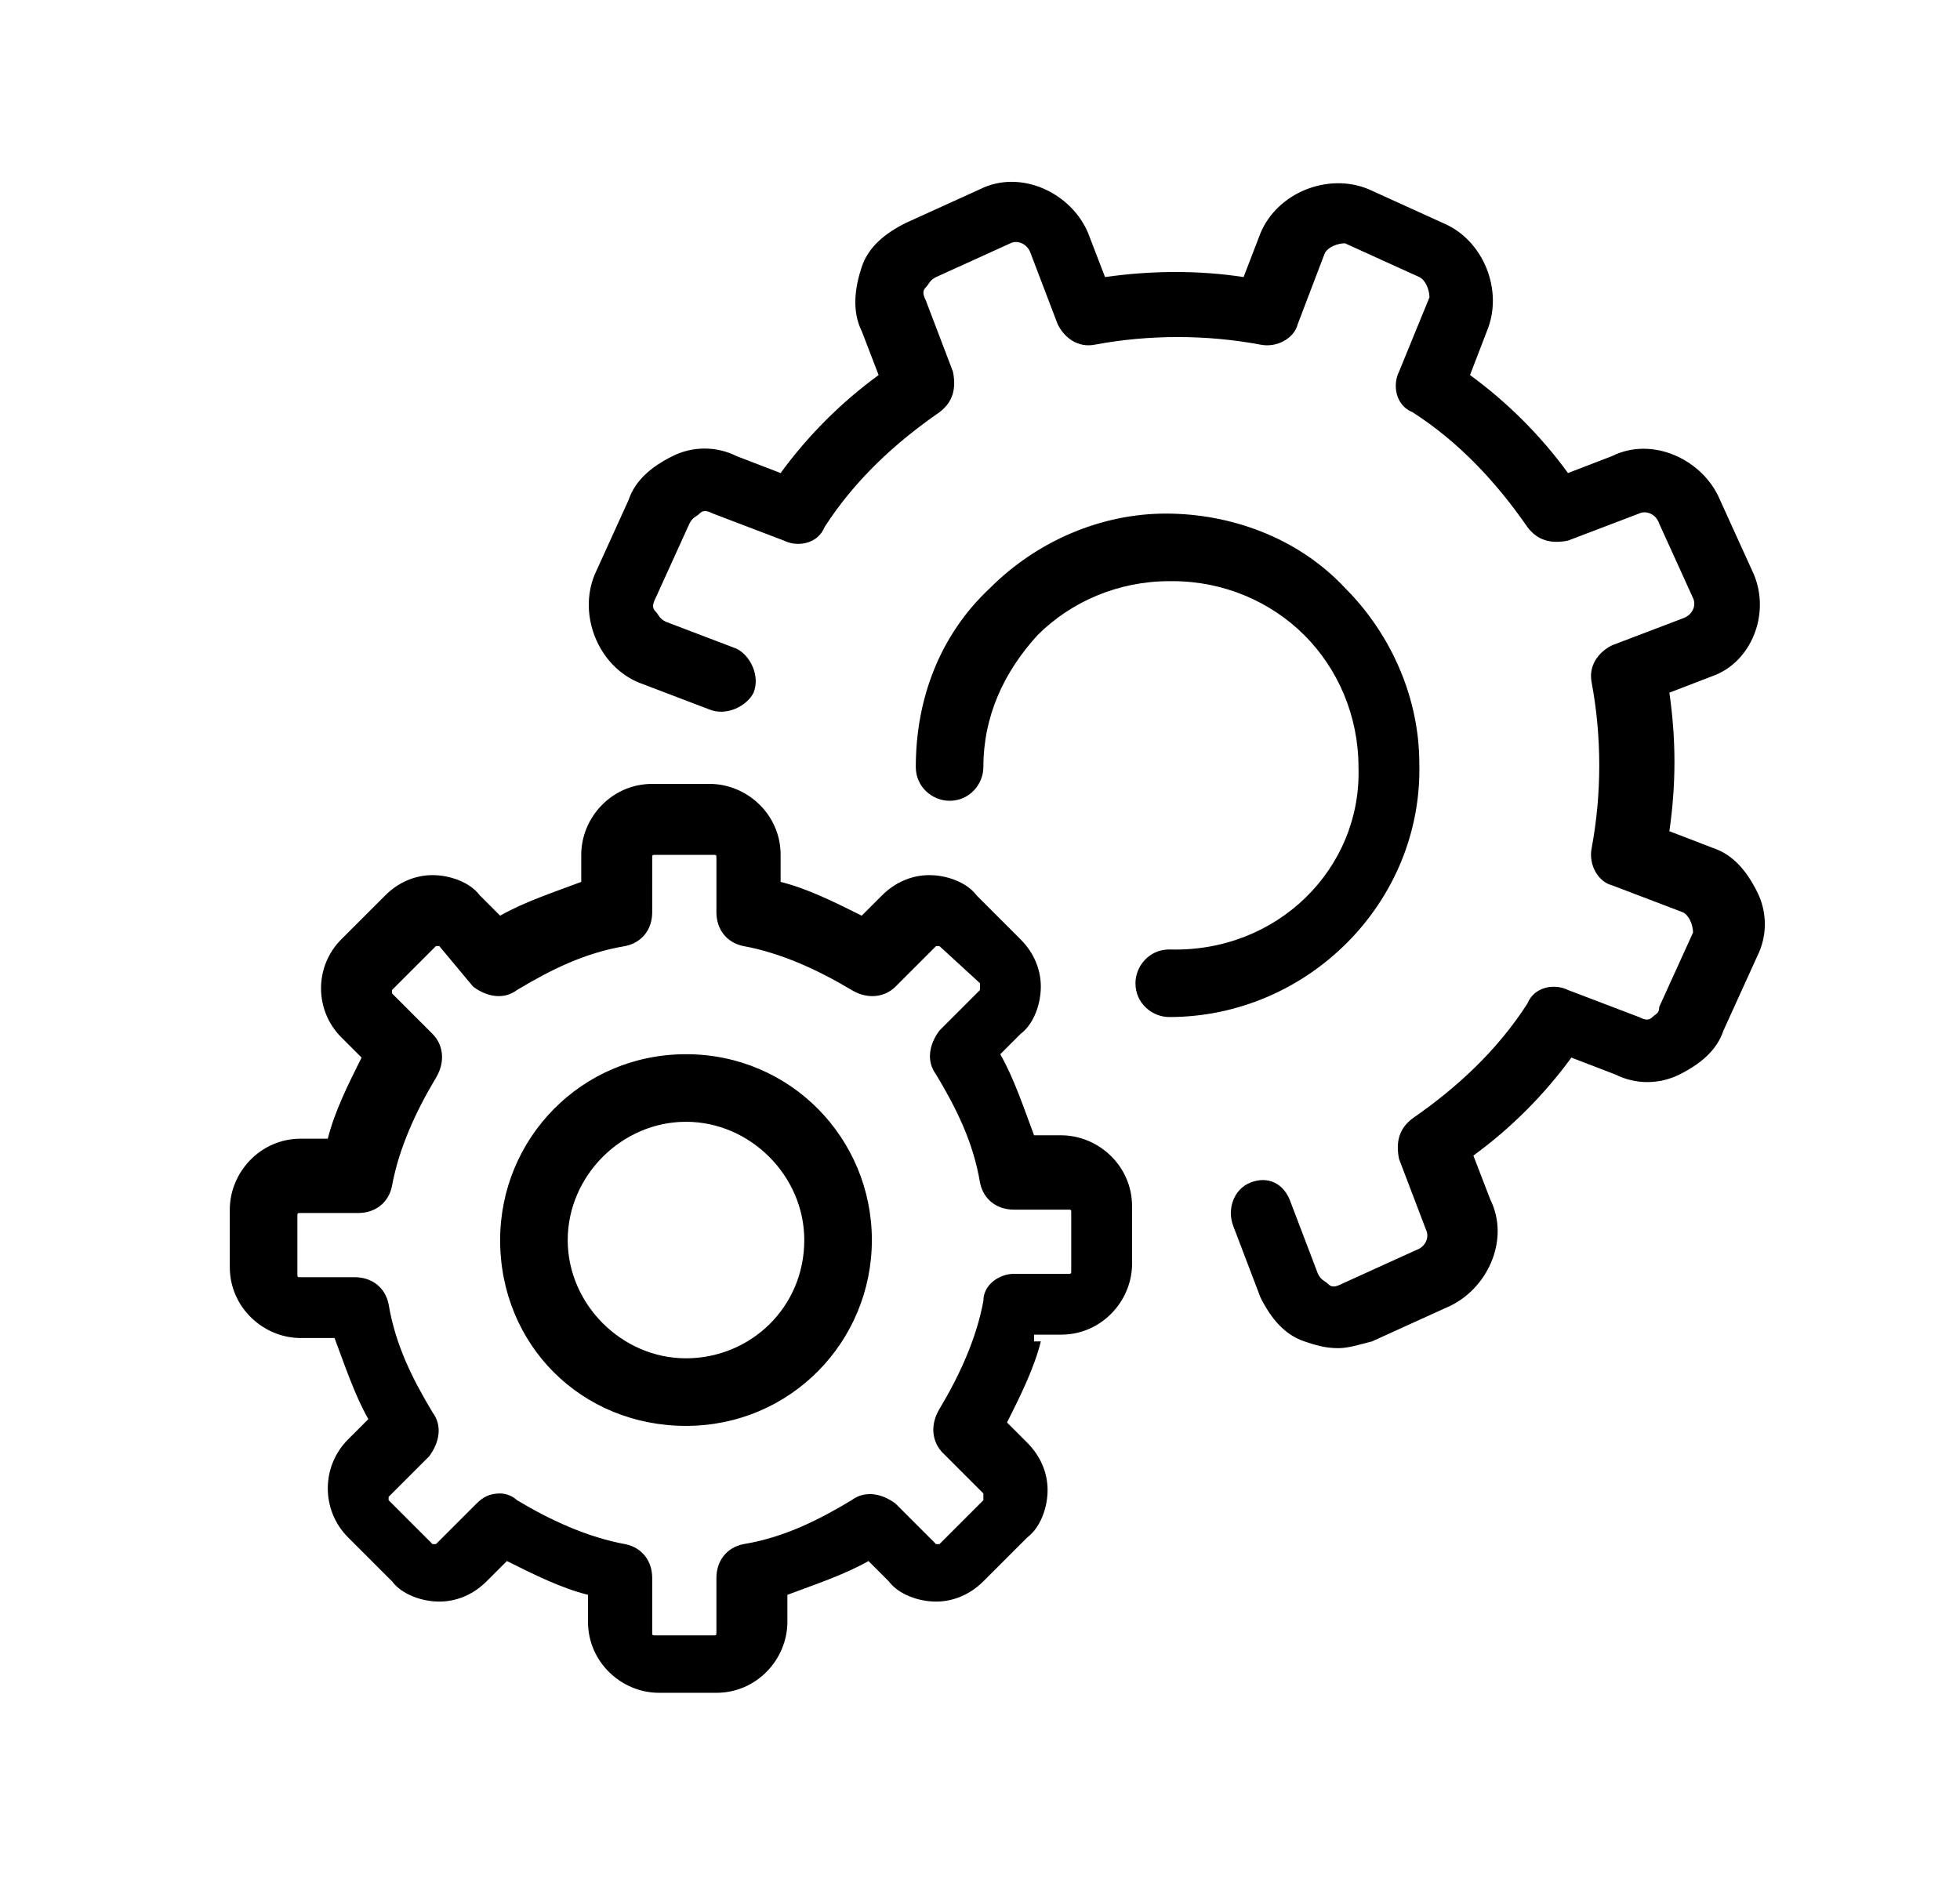 <?xml version="1.0" encoding="utf-8"?>
<!-- Generator: Adobe Illustrator 19.2.0, SVG Export Plug-In . SVG Version: 6.00 Build 0)  -->
<svg version="1.1" id="Layer_1" xmlns="http://www.w3.org/2000/svg" xmlns:xlink="http://www.w3.org/1999/xlink" x="0px" y="0px"
	 viewBox="0 0 58 55.6" style="enable-background:new 0 0 58 55.6;" xml:space="preserve">
<path d="M40.2,22.7c0-1.5-0.6-2.9-1.6-3.9c-1-1-2.4-1.6-3.9-1.6h-0.1c-1.5,0-2.9,0.6-3.9,1.6c-1,1.1-1.6,2.4-1.6,3.9
	c0,0.5-0.4,1-1,1l0,0c-0.5,0-1-0.4-1-1c0-2,0.7-3.9,2.2-5.3c1.4-1.4,3.3-2.2,5.2-2.2s3.9,0.7,5.3,2.2c1.4,1.4,2.2,3.3,2.2,5.2
	c0.1,4.1-3.3,7.5-7.4,7.5l0,0c-0.5,0-1-0.4-1-1c0-0.5,0.4-1,1-1C37.8,28.2,40.3,25.7,40.2,22.7z M51.9,17l-1-2.2
	c-0.5-1.2-2-1.9-3.2-1.3l-1.3,0.5c-0.8-1.1-1.8-2.1-2.9-2.9l0.5-1.3c0.5-1.2-0.1-2.7-1.3-3.2l-2.2-1c-1.2-0.5-2.7,0.1-3.2,1.3
	l-0.5,1.3c-1.3-0.2-2.7-0.2-4.1,0l-0.5-1.3c-0.5-1.2-2-1.9-3.2-1.3l-2.2,1c-0.6,0.3-1.1,0.7-1.3,1.3s-0.3,1.3,0,1.9l0.5,1.3
	c-1.1,0.8-2.1,1.8-2.9,2.9l-1.3-0.5c-0.6-0.3-1.3-0.3-1.9,0c-0.6,0.3-1.1,0.7-1.3,1.3l-1,2.2c-0.5,1.2,0.1,2.7,1.3,3.2l2.1,0.8
	c0.5,0.2,1.1-0.1,1.3-0.5c0.2-0.5-0.1-1.1-0.5-1.3l-2.1-0.8c-0.2-0.1-0.2-0.2-0.3-0.3c-0.1-0.1-0.1-0.2,0-0.4l1-2.2
	c0.1-0.2,0.2-0.2,0.3-0.3c0.1-0.1,0.2-0.1,0.4,0l2.1,0.8c0.4,0.2,1,0.1,1.2-0.4c0.9-1.4,2.1-2.5,3.4-3.4c0.4-0.3,0.5-0.7,0.4-1.2
	l-0.8-2.1c-0.1-0.2-0.1-0.3,0-0.4c0.1-0.1,0.1-0.2,0.3-0.3l2.2-1c0.2-0.1,0.5,0,0.6,0.3l0.8,2.1c0.2,0.4,0.6,0.7,1.1,0.6
	c1.6-0.3,3.3-0.3,4.9,0c0.5,0.1,1-0.2,1.1-0.6l0.8-2.1c0.1-0.2,0.4-0.3,0.6-0.3l2.2,1c0.2,0.1,0.3,0.4,0.3,0.6L41.4,11
	c-0.2,0.4-0.1,1,0.4,1.2c1.4,0.9,2.5,2.1,3.4,3.4c0.3,0.4,0.7,0.5,1.2,0.4l2.1-0.8c0.2-0.1,0.5,0,0.6,0.3l1,2.2
	c0.1,0.2,0,0.5-0.3,0.6l-2.1,0.8c-0.4,0.2-0.7,0.6-0.6,1.1c0.3,1.6,0.3,3.3,0,4.9c-0.1,0.5,0.2,1,0.6,1.1l2.1,0.8
	c0.2,0.1,0.3,0.4,0.3,0.6l-1,2.2C49.1,30,49,30,48.9,30.1c-0.1,0.1-0.2,0.1-0.4,0l-2.1-0.8c-0.4-0.2-1-0.1-1.2,0.4
	c-0.9,1.4-2.1,2.5-3.4,3.4c-0.4,0.3-0.5,0.7-0.4,1.2l0.8,2.1c0.1,0.2,0,0.5-0.3,0.6l-2.2,1c-0.2,0.1-0.3,0.1-0.4,0
	c-0.1-0.1-0.2-0.1-0.3-0.3l-0.8-2.1C38,35,37.5,34.8,37,35c-0.5,0.2-0.7,0.8-0.5,1.3l0.8,2.1c0.3,0.6,0.7,1.1,1.3,1.3
	c0.3,0.1,0.6,0.2,1,0.2c0.3,0,0.6-0.1,1-0.2l2.2-1c1.2-0.5,1.9-2,1.3-3.2l-0.5-1.3c1.1-0.8,2.1-1.8,2.9-2.9l1.3,0.5
	c0.6,0.3,1.3,0.3,1.9,0c0.6-0.3,1.1-0.7,1.3-1.3l1-2.2c0.3-0.6,0.3-1.3,0-1.9s-0.7-1.1-1.3-1.3l-1.3-0.5c0.2-1.4,0.2-2.7,0-4.1
	l1.3-0.5C51.8,19.6,52.4,18.2,51.9,17z M25.8,36.7c0,3-2.4,5.5-5.5,5.5s-5.5-2.4-5.5-5.5c0-3,2.4-5.5,5.5-5.5S25.8,33.7,25.8,36.7z
	 M23.8,36.7c0-1.9-1.6-3.5-3.5-3.5s-3.5,1.6-3.5,3.5c0,1.9,1.6,3.5,3.5,3.5S23.8,38.7,23.8,36.7z M30.8,39.7c-0.2,0.8-0.6,1.6-1,2.4
	l0.6,0.6c0.4,0.4,0.6,0.9,0.6,1.4c0,0.5-0.2,1.1-0.6,1.4l-1.3,1.3c-0.4,0.4-0.9,0.6-1.4,0.6s-1.1-0.2-1.4-0.6l-0.6-0.6
	c-0.7,0.4-1.6,0.7-2.4,1v0.8c0,1.1-0.9,2.1-2.1,2.1h-1.7c-1.1,0-2.1-0.9-2.1-2.1v-0.8c-0.8-0.2-1.6-0.6-2.4-1l-0.6,0.6
	c-0.4,0.4-0.9,0.6-1.4,0.6c-0.5,0-1.1-0.2-1.4-0.6l-1.3-1.3c-0.8-0.8-0.8-2.1,0-2.9l0.6-0.6c-0.4-0.7-0.7-1.6-1-2.4H8.9
	c-1.1,0-2.1-0.9-2.1-2.1v-1.7c0-1.1,0.9-2.1,2.1-2.1h0.8c0.2-0.8,0.6-1.6,1-2.4l-0.6-0.6c-0.8-0.8-0.8-2.1,0-2.9l1.3-1.3
	c0.4-0.4,0.9-0.6,1.4-0.6c0.5,0,1.1,0.2,1.4,0.6l0.6,0.6c0.7-0.4,1.6-0.7,2.4-1v-0.8c0-1.1,0.9-2.1,2.1-2.1h1.7
	c1.1,0,2.1,0.9,2.1,2.1v0.8c0.8,0.2,1.6,0.6,2.4,1l0.6-0.6c0.4-0.4,0.9-0.6,1.4-0.6s1.1,0.2,1.4,0.6l1.3,1.3
	c0.4,0.4,0.6,0.9,0.6,1.4s-0.2,1.1-0.6,1.4l-0.6,0.6c0.4,0.7,0.7,1.6,1,2.4h0.8c1.1,0,2.1,0.9,2.1,2.1v1.7c0,1.1-0.9,2.1-2.1,2.1
	h-0.8V39.7z M30,37.7h1.6c0.1,0,0.1,0,0.1-0.1v-1.7c0-0.1,0-0.1-0.1-0.1H30c-0.5,0-0.9-0.3-1-0.8c-0.2-1.2-0.7-2.2-1.3-3.2
	c-0.3-0.4-0.2-0.9,0.1-1.3l1.2-1.2c0,0,0,0,0-0.1v-0.1L27.8,28c0,0-0.1,0-0.1,0l-1.2,1.2c-0.3,0.3-0.8,0.4-1.3,0.1
	c-1-0.6-2.1-1.1-3.2-1.3c-0.5-0.1-0.8-0.5-0.8-1v-1.6c0-0.1,0-0.1-0.1-0.1h-1.7c-0.1,0-0.1,0-0.1,0.1V27c0,0.5-0.3,0.9-0.8,1
	c-1.2,0.2-2.2,0.7-3.2,1.3c-0.4,0.3-0.9,0.2-1.3-0.1L13,28c0,0-0.1,0-0.1,0l-1.3,1.3c0,0,0,0.1,0,0.1l1.2,1.2
	c0.3,0.3,0.4,0.8,0.1,1.3c-0.6,1-1.1,2.1-1.3,3.2c-0.1,0.5-0.5,0.8-1,0.8H8.9c-0.1,0-0.1,0-0.1,0.1v1.7c0,0.1,0,0.1,0.1,0.1h1.6
	c0.5,0,0.9,0.3,1,0.8c0.2,1.2,0.7,2.2,1.3,3.2c0.3,0.4,0.2,0.9-0.1,1.3l-1.2,1.2c0,0,0,0.1,0,0.1l1.3,1.3c0,0,0.1,0,0.1,0l1.2-1.2
	c0.2-0.2,0.4-0.3,0.7-0.3c0.2,0,0.4,0.1,0.5,0.2c1,0.6,2.1,1.1,3.2,1.3c0.5,0.1,0.8,0.5,0.8,1v1.6c0,0.1,0,0.1,0.1,0.1h1.7
	c0.1,0,0.1,0,0.1-0.1v-1.6c0-0.5,0.3-0.9,0.8-1c1.2-0.2,2.2-0.7,3.2-1.3c0.4-0.3,0.9-0.2,1.3,0.1l1.2,1.2c0,0,0.1,0,0.1,0l1.3-1.3
	c0,0,0,0,0-0.1v-0.1l-1.2-1.2c-0.3-0.3-0.4-0.8-0.1-1.3c0.6-1,1.1-2.1,1.3-3.2C29.1,38,29.6,37.7,30,37.7z"/>
</svg>
